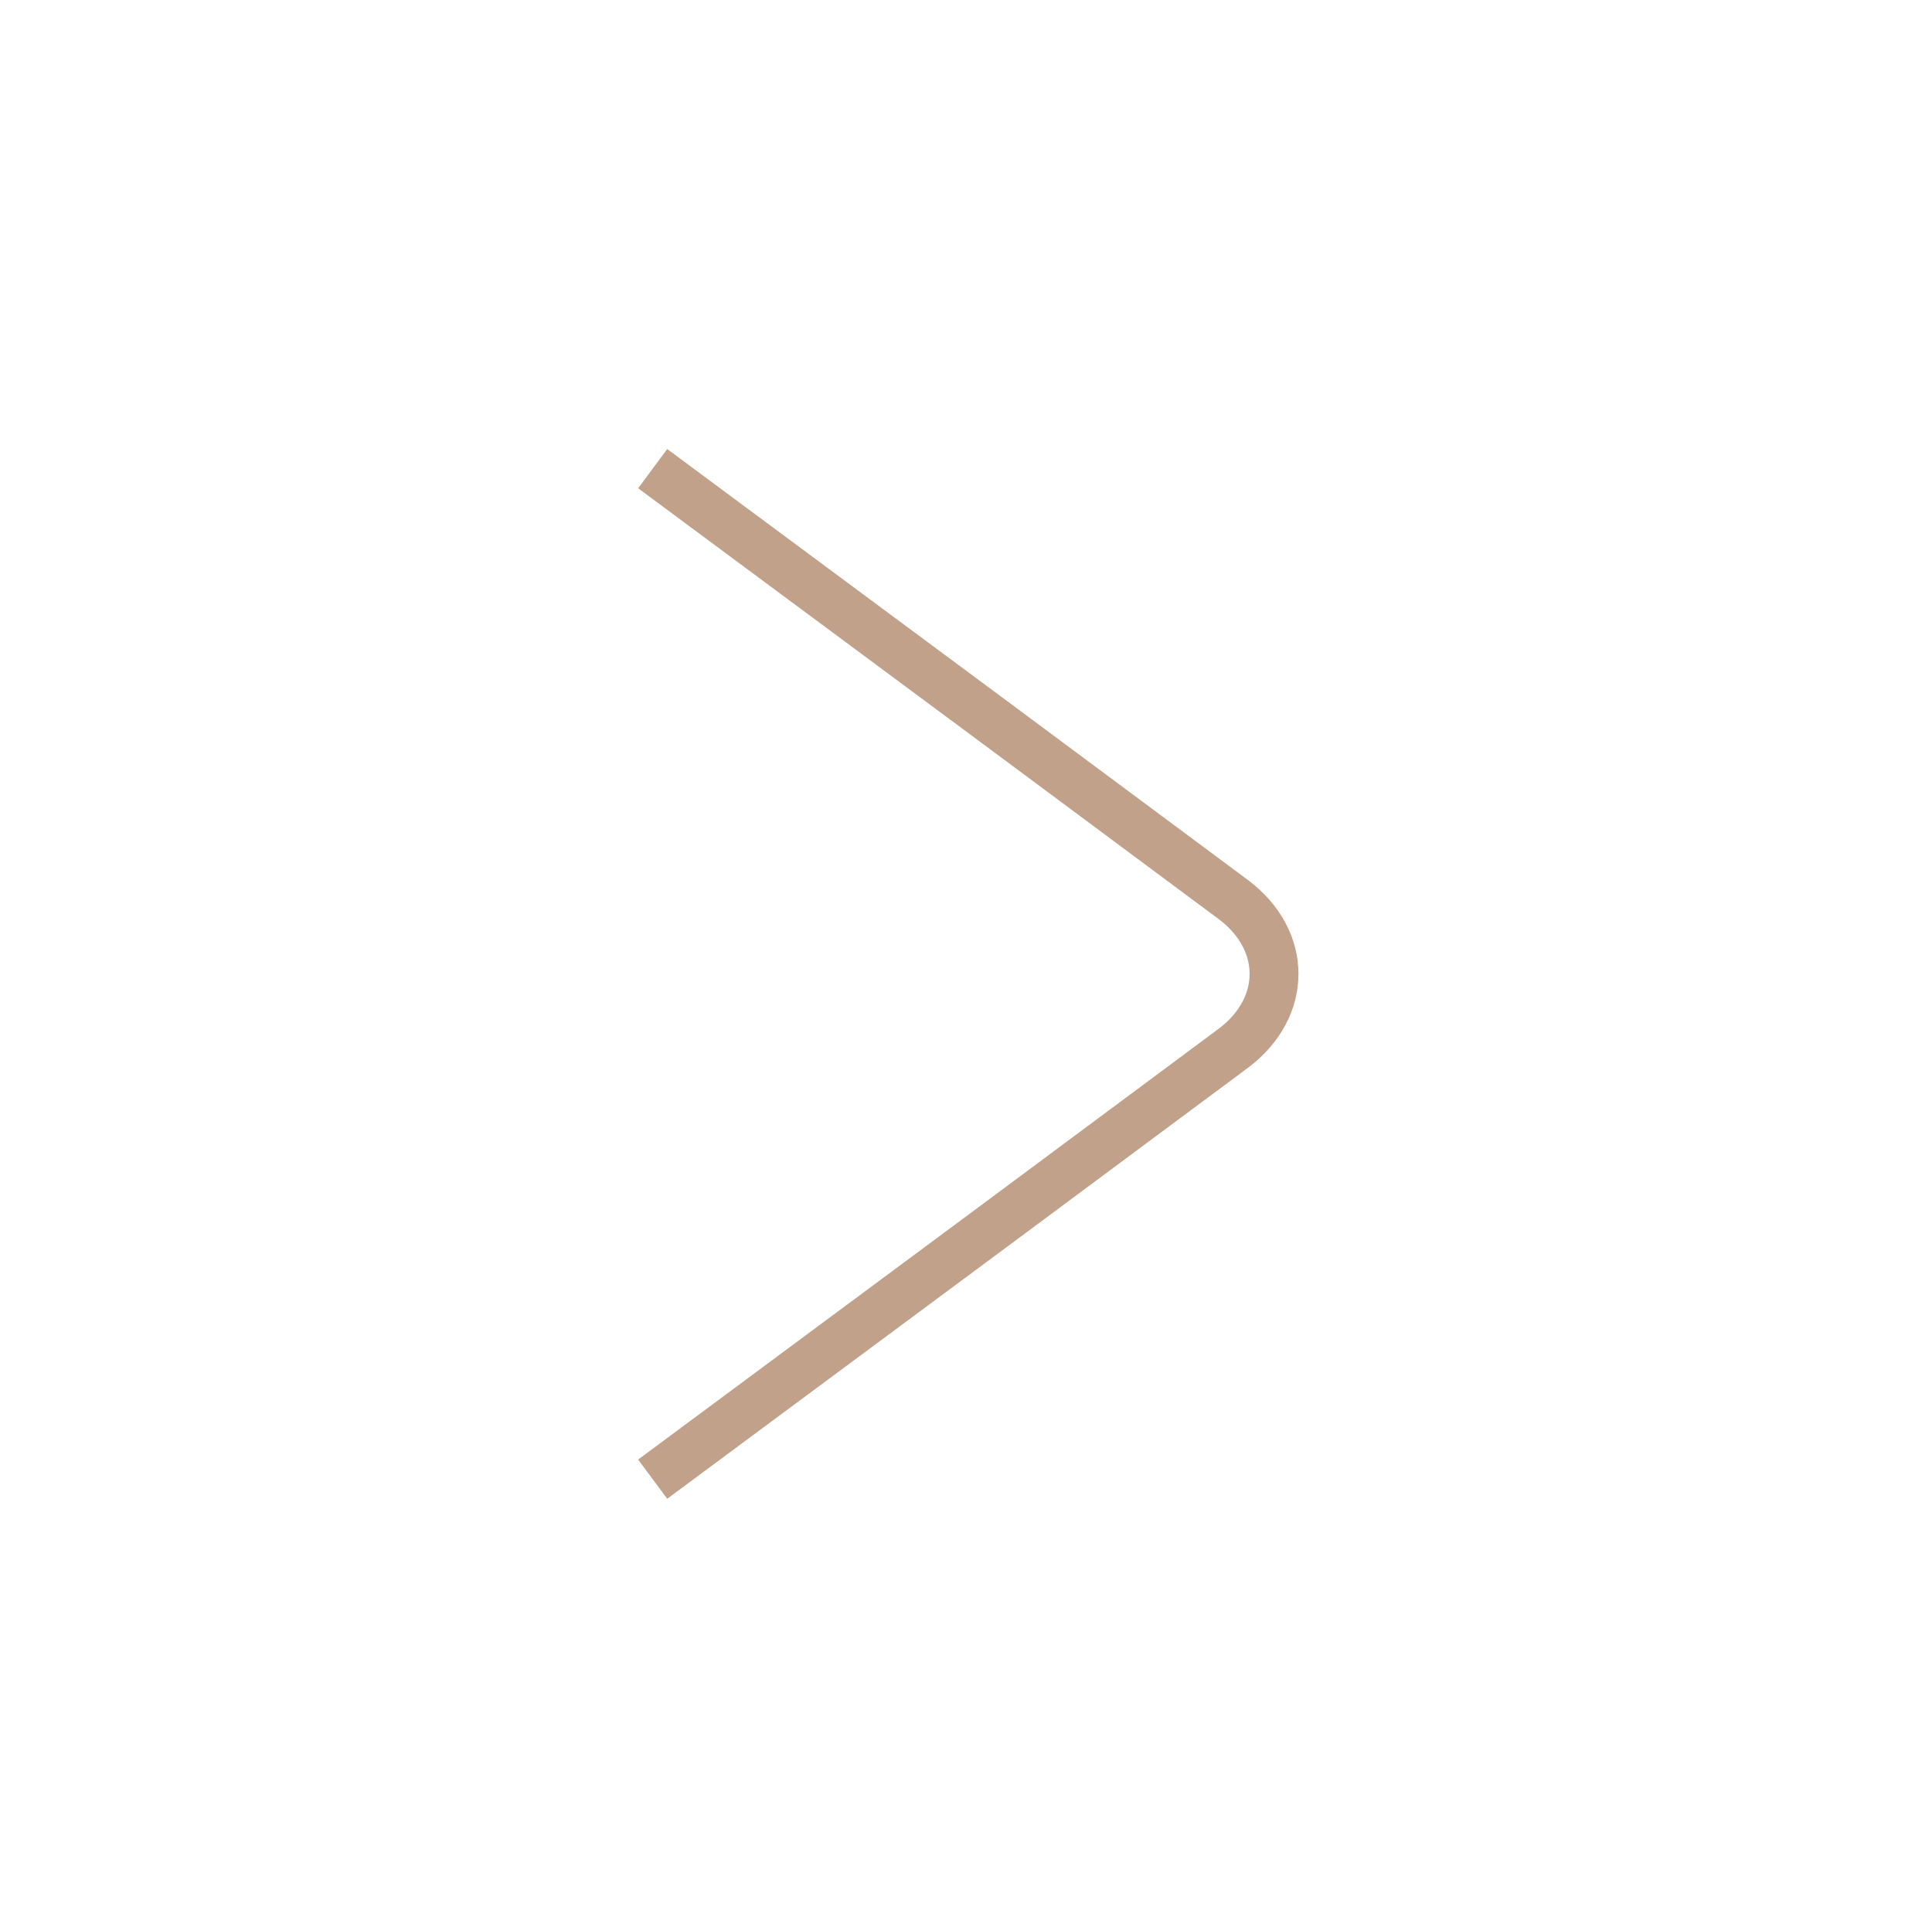 <?xml version="1.0" encoding="UTF-8"?>
<svg id="Layer_1" xmlns="http://www.w3.org/2000/svg" version="1.1" viewBox="0 0 118.7 118.6">
  <!-- Generator: Adobe Illustrator 29.0.1, SVG Export Plug-In . SVG Version: 2.1.0 Build 192)  -->
  <defs>
    <style>
      .st0 {
        fill: none;
        stroke: #c1a18a;
        stroke-miterlimit: 10;
        stroke-width: 3px;
      }
    </style>
  </defs>
  <path class="st0" d="M40.1,28.8l20.9,15.5,14.8,11c3.3,2.5,3.3,6.6,0,9.1l-14.8,11-20.9,15.5"/>
</svg>